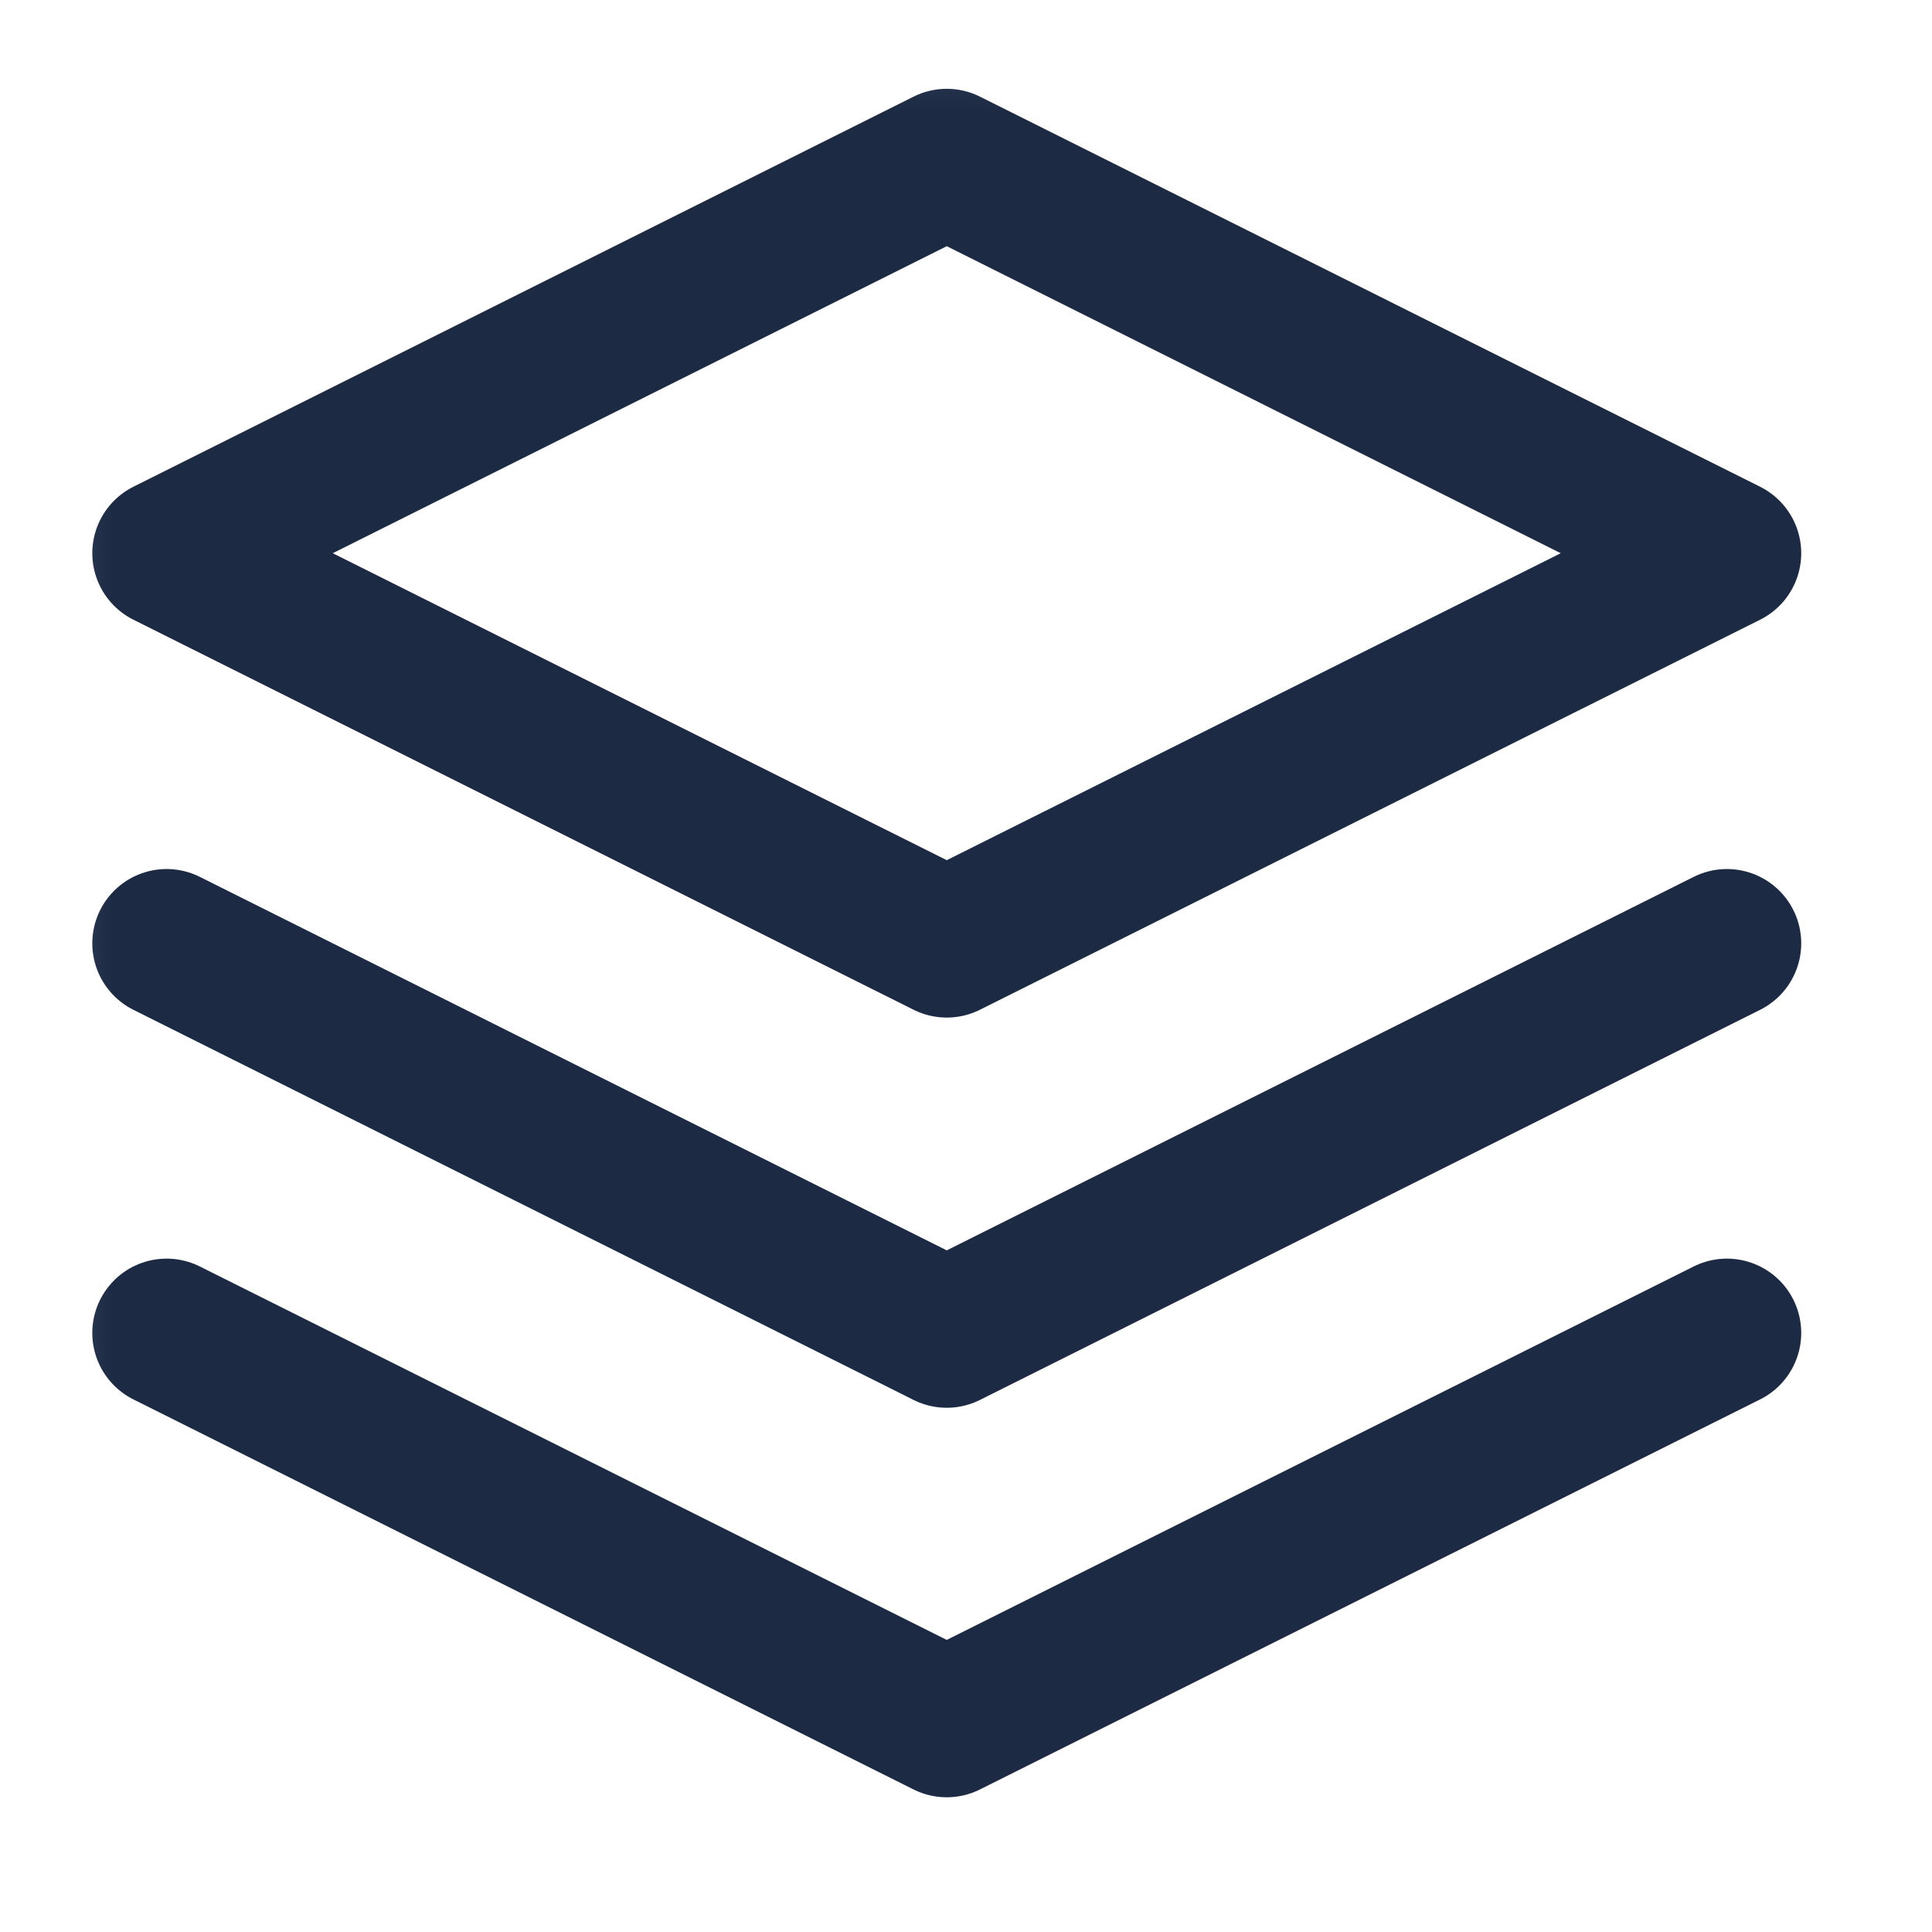 <svg width="26" height="26" viewBox="0 0 26 26" fill="none" xmlns="http://www.w3.org/2000/svg">
<mask id="mask0_1894_11371" style="mask-type:luminance" maskUnits="userSpaceOnUse" x="0" y="0" width="26" height="26">
<rect x="0.141" y="0.094" width="25.197" height="25.197" fill="white"/>
</mask>
<g mask="url(#mask0_1894_11371)">
<path d="M2.242 7.445L12.741 12.694L23.24 7.445L12.741 2.195L2.242 7.445Z" stroke="#1C2A44" stroke-width="2" stroke-linecap="round" stroke-linejoin="round"/>
<path d="M2.242 17.938L12.741 23.187L23.24 17.938" stroke="#1C2A44" stroke-width="2" stroke-linecap="round" stroke-linejoin="round"/>
<path d="M2.242 12.695L12.741 17.945L23.24 12.695" stroke="#1C2A44" stroke-width="2" stroke-linecap="round" stroke-linejoin="round"/>
</g>
</svg>
